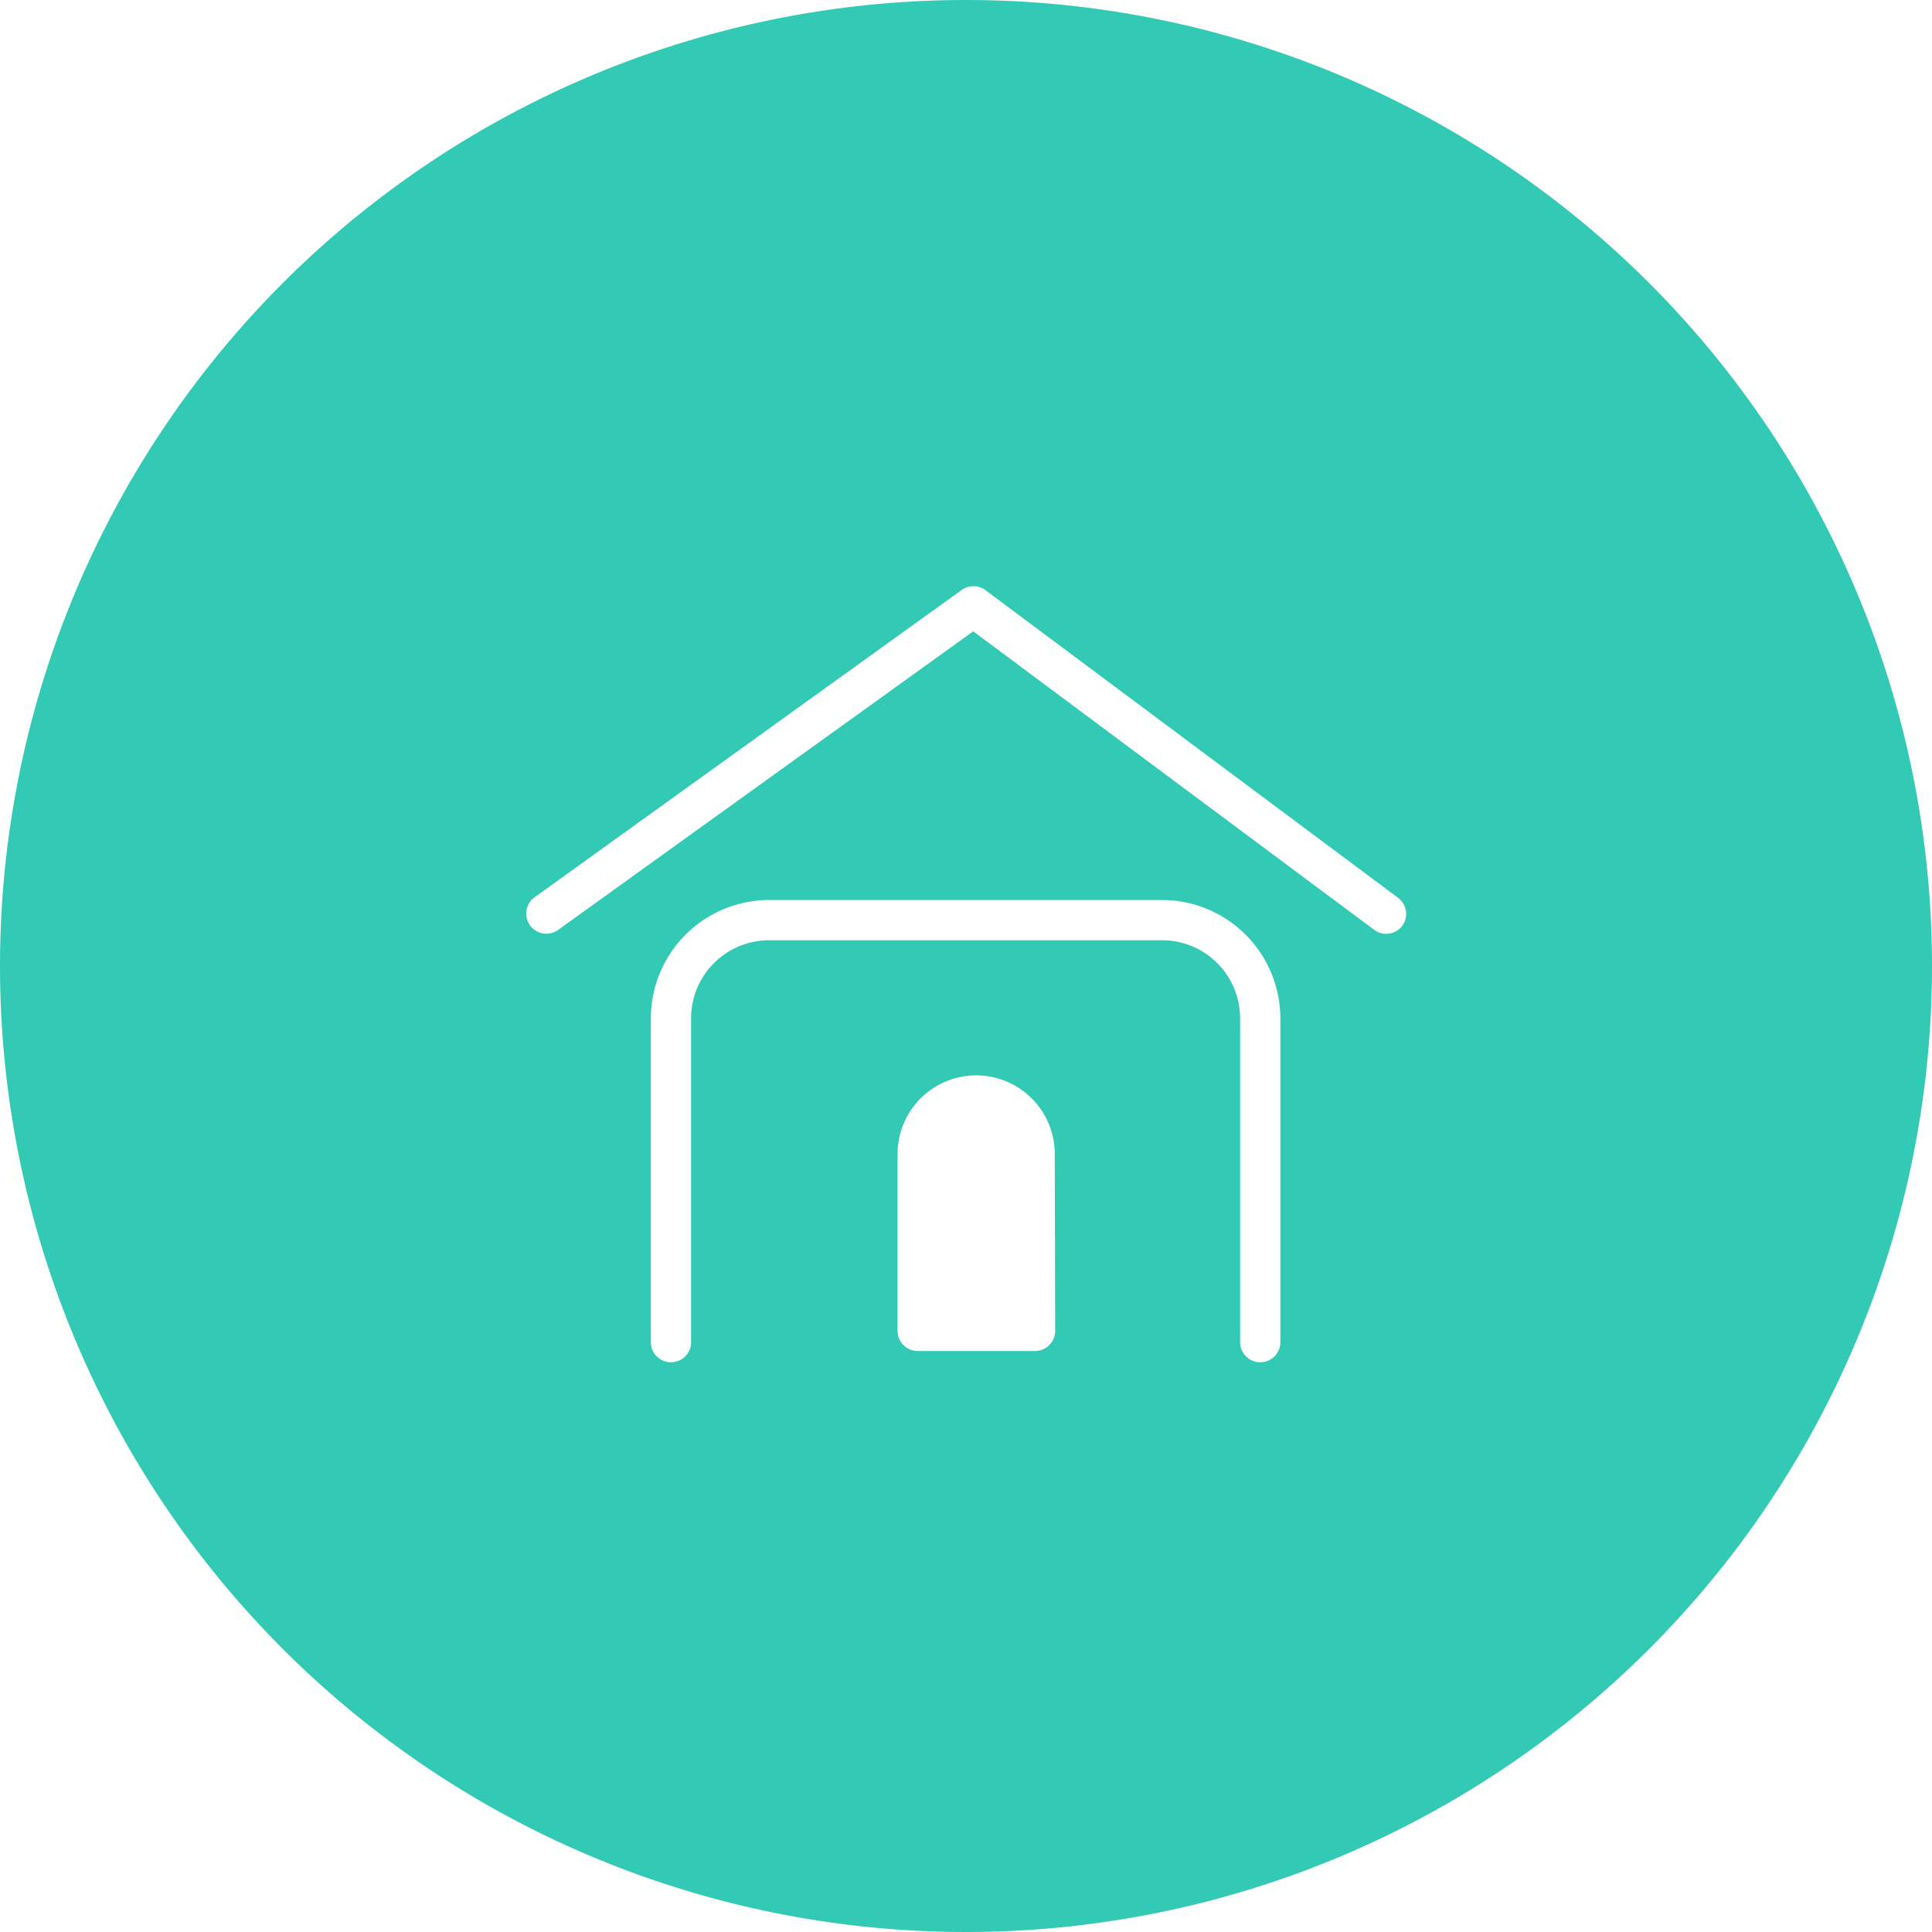 <svg class="icon" viewBox="0 0 1024 1024" version="1.1" xmlns="http://www.w3.org/2000/svg" p-id="13439" height="128" width="128"><path d="M512 0a512 512 0 1 0 512 512A512 512 0 0 0 512 0z m47.253 705.387a10.667 10.667 0 0 1-10.667 10.667H486.4a10.667 10.667 0 0 1-10.667-10.667v-93.76a41.6 41.6 0 1 1 83.307 0z m119.36 6.08a10.667 10.667 0 0 1-21.333 0V539.733a41.387 41.387 0 0 0-41.387-41.387H407.68a41.387 41.387 0 0 0-41.387 41.387v171.733a10.667 10.667 0 0 1-21.333 0V539.733a62.827 62.827 0 0 1 62.72-62.72h208.213a62.827 62.827 0 0 1 62.72 62.72zM743.253 490.667a10.667 10.667 0 0 1-14.933 2.133L515.84 334.613 295.467 493.12a10.667 10.667 0 0 1-12.48-17.28l226.667-163.093a10.667 10.667 0 0 1 12.587 0l218.88 163.2a10.667 10.667 0 0 1 2.133 14.72z" fill="#32C9B5" p-id="13440"></path></svg>